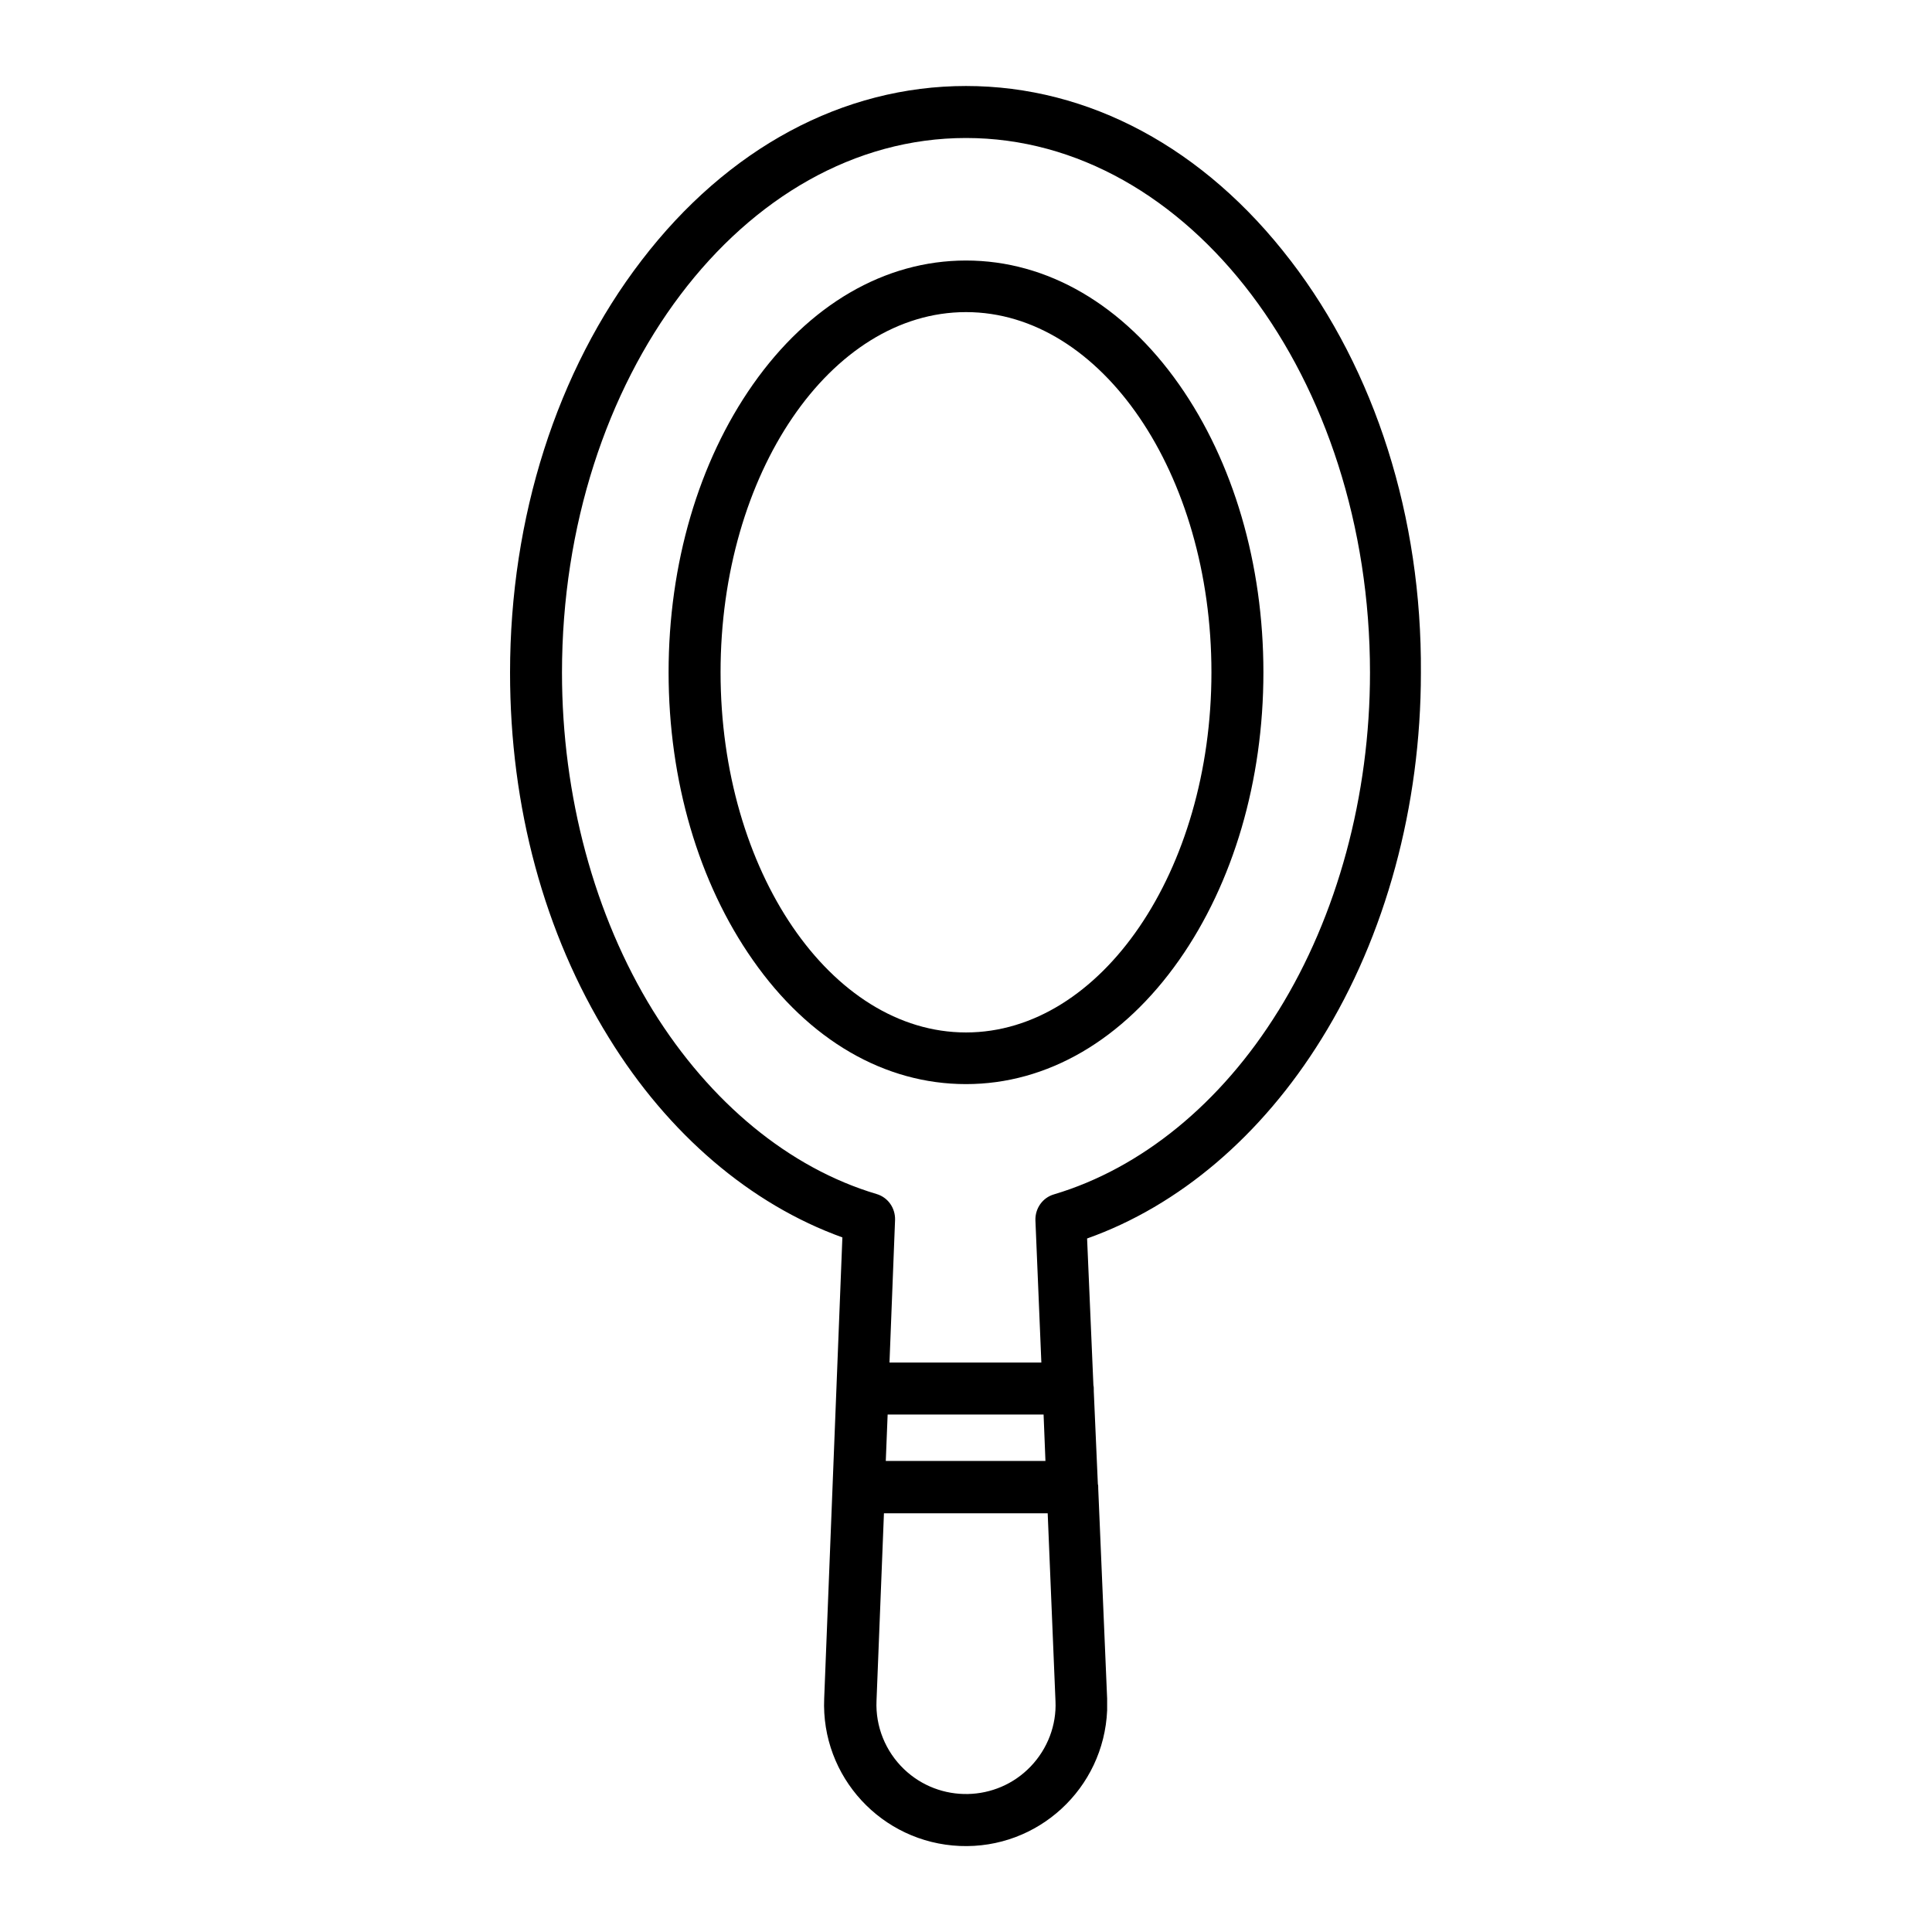 <?xml version="1.0" encoding="UTF-8"?>
<!-- Uploaded to: SVG Repo, www.svgrepo.com, Generator: SVG Repo Mixer Tools -->
<svg fill="#000000" width="800px" height="800px" version="1.1" viewBox="144 144 512 512" xmlns="http://www.w3.org/2000/svg">
 <g>
  <path d="m400 213.04c-21.551 0-41.625 11.711-56.48 32.867-14.367 20.469-22.336 47.527-22.336 76.262s7.969 55.793 22.336 76.262c14.859 21.254 34.934 32.867 56.48 32.867 21.551 0 41.625-11.711 56.48-32.867 14.367-20.469 22.336-47.527 22.336-76.262s-7.969-55.793-22.336-76.262c-14.859-21.16-34.934-32.867-56.48-32.867zm0 204.57c-35.816 0-65.043-42.805-65.043-95.449 0-52.645 29.125-95.449 65.043-95.449s65.043 42.805 65.043 95.449c0 52.645-29.227 95.449-65.043 95.449z"/>
  <path d="m486 213.04c-22.828-29.816-53.43-46.25-86-46.25s-63.172 16.434-86 46.25c-22.434 29.227-34.832 68.094-34.832 109.22 0 35.621 9.055 69.078 26.176 96.727 15.742 25.586 37.59 44.184 61.895 52.938l-4.82 122.21c-0.887 20.762 15.254 38.18 35.918 39.066 20.762 0.887 38.18-15.254 39.066-35.918v-3.148l-2.363-55.695v-0.297c0-0.297 0-0.59-0.098-0.887l-1.082-24.602v-0.492c0-0.395 0-0.688-0.098-1.082l-1.672-38.867c24.402-8.66 46.25-27.258 62.09-52.84 17.023-27.355 26.371-61.797 26.371-97.023 0.285-41.324-12.113-80.094-34.551-109.32zm-68.879 399.11c-9.055 9.445-24.109 9.742-33.555 0.688-4.922-4.723-7.578-11.316-7.281-18.105l1.969-49.691h43.395l2.066 49.789c0.293 6.301-2.066 12.598-6.594 17.32zm-38.379-80.98 0.492-12.301h41.328l0.492 12.301zm104.01-119.26c-15.152 24.5-36.309 41.723-59.434 48.609-3.051 0.887-5.019 3.738-4.922 6.887l1.574 37.688h-40.246l1.477-37.785c0.098-3.148-1.871-6.004-4.922-6.887-23.125-6.887-44.082-24.207-59.238-48.609-15.547-25.191-24.109-56.973-24.109-89.543 0.004-78.133 48.023-141.7 107.07-141.7 59.039 0 107.06 63.566 107.06 141.7 0 32.57-8.66 64.453-24.305 89.645z"/>
 </g>
</svg>